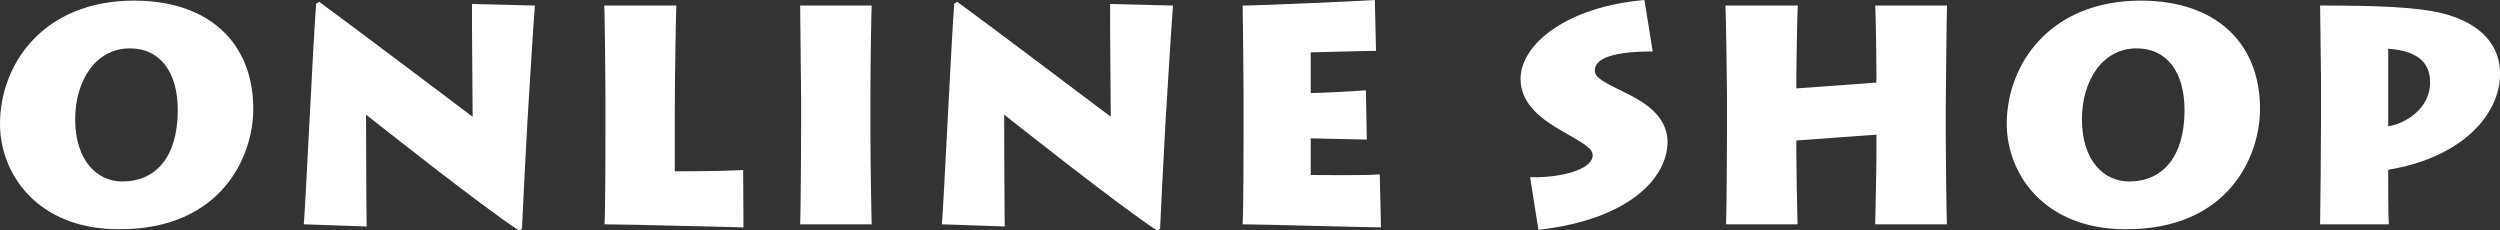<?xml version="1.0" encoding="UTF-8"?><svg id="_レイヤー_2" xmlns="http://www.w3.org/2000/svg" width="486.83" height="44.88" viewBox="0 0 486.83 44.88"><rect x="0" y="0" width="486.83" height="44.88" fill="#333333" stroke="none"/><defs><style>.cls-1{fill:#fff;}</style></defs><g id="_コンテンツ"><path class="cls-1" d="m0,24.12C0,12.54,8.4.12,26.1.12c14.28,0,23.22,7.92,23.22,21.12,0,9.06-6.06,23.46-26.16,23.4C7.14,44.64,0,33.72,0,24.12Zm34.62-2.46c.06-7.74-3.54-12.24-9.3-12.24-6.84,0-10.68,6.48-10.68,13.8,0,8.04,4.26,12.12,9.18,12.12,6.48,0,10.74-4.74,10.8-13.68Z"/><path class="cls-1" d="m59.16,43.68c.36-4.26,1.8-34.98,2.4-42.96l.6-.36c8.52,6.24,27.78,20.82,29.88,22.38,0-3.3-.18-19.38-.12-21.96l12.24.3c-.36,4.68-.9,13.62-1.44,22.38-.48,8.7-.9,17.22-1.08,21.12l-.6.3c-7.2-4.68-28.86-21.84-29.76-22.56,0,2.46.06,19.8.12,21.78l-12.24-.42Z"/><path class="cls-1" d="m131.7,1.08c-.06,1.38-.3,13.74-.3,21.3v10.98c1.44,0,8.52,0,13.32-.24l.06,11.16c-1.44,0-22.26-.6-27.06-.6.18-3.18.18-16.02.18-17.46v-7.98c0-.96-.12-16.02-.24-17.16h14.04Z"/><path class="cls-1" d="m169.5,25.56c0,6,.18,16.74.24,18.12h-13.92c.12-2.64.18-16.68.18-18.24v-6.48c0-1.02-.18-16.44-.18-17.88h13.92c-.06,1.08-.24,10.8-.24,18v6.48Z"/><path class="cls-1" d="m183.42,43.68c.36-4.26,1.8-34.98,2.4-42.96l.6-.36c8.52,6.24,27.78,20.82,29.88,22.38,0-3.3-.18-19.38-.12-21.96l12.24.3c-.36,4.68-.9,13.62-1.44,22.38-.48,8.7-.9,17.22-1.08,21.12l-.6.3c-7.2-4.68-28.86-21.84-29.76-22.56,0,2.46.06,19.8.12,21.78l-12.24-.42Z"/><path class="cls-1" d="m268.92,44.28c-2.16,0-23.82-.6-26.94-.6.18-3.18.18-16.02.18-17.4v-8.04c0-.96-.12-15.42-.18-17.16,3.36,0,23.52-.9,25.74-1.08l.24,9.9c-2.22,0-11.64.3-12.72.3v7.92c1.2,0,8.1-.3,10.74-.54l.18,9.6c-1.62,0-9.6-.24-10.92-.24v7.14c1.56,0,10.62.12,13.44-.12l.24,10.32Z"/><path class="cls-1" d="m297.96,34.5c5.82.18,12.18-1.44,12.18-4.26,0-1.2-1.02-1.92-5.88-4.68-3.78-2.16-8.16-5.16-8.16-10.2,0-6.72,8.94-14.04,24.12-15.36l1.62,10.02c-7.5,0-11.28,1.26-11.28,3.72,0,1.44,1.92,2.34,5.82,4.26,3.18,1.56,8.34,4.26,8.34,9.66,0,6.6-6.9,15-25.14,17.1l-1.62-10.26Z"/><path class="cls-1" d="m336.12,43.68c.12-2.64.18-16.68.18-18.24v-6.48c0-1.02-.18-16.44-.3-17.88h14.1c-.12,1.08-.3,12.66-.3,13.74v2.4l15.6-1.14v-2.52c0-1.02-.12-11.16-.24-12.48h13.98c-.06,1.44-.24,18.24-.24,19.68v6c0,.78.12,15.78.24,16.92h-13.98c.06-2.04.24-11.76.24-12.9v-4.56l-15.6,1.14v2.16c0,2.7.18,12.78.24,14.16h-13.92Z"/><path class="cls-1" d="m390.78,24.12c0-11.58,8.4-24,26.1-24,14.28,0,23.22,7.92,23.22,21.12,0,9.06-6.06,23.46-26.16,23.4-16.02,0-23.16-10.92-23.16-20.52Zm34.62-2.46c.06-7.74-3.54-12.24-9.3-12.24-6.84,0-10.68,6.48-10.68,13.8,0,8.04,4.26,12.12,9.18,12.12,6.48,0,10.74-4.74,10.8-13.68Z"/><path class="cls-1" d="m451.8,43.68c.06-2.58.18-17.04.18-21.3v-6.6c0-1.38-.18-13.8-.18-14.7,11.46,0,18.78.3,23.76,1.5,6,1.5,11.28,5.04,11.28,11.82,0,7.8-7.26,16.26-21.78,18.66v1.62c0,1.2,0,7.74.12,9h-13.38Zm13.26-19.08c3.48-.54,8.16-3.54,8.16-8.52,0-3.36-1.74-6.12-8.16-6.6v15.12Z"/></g></svg>